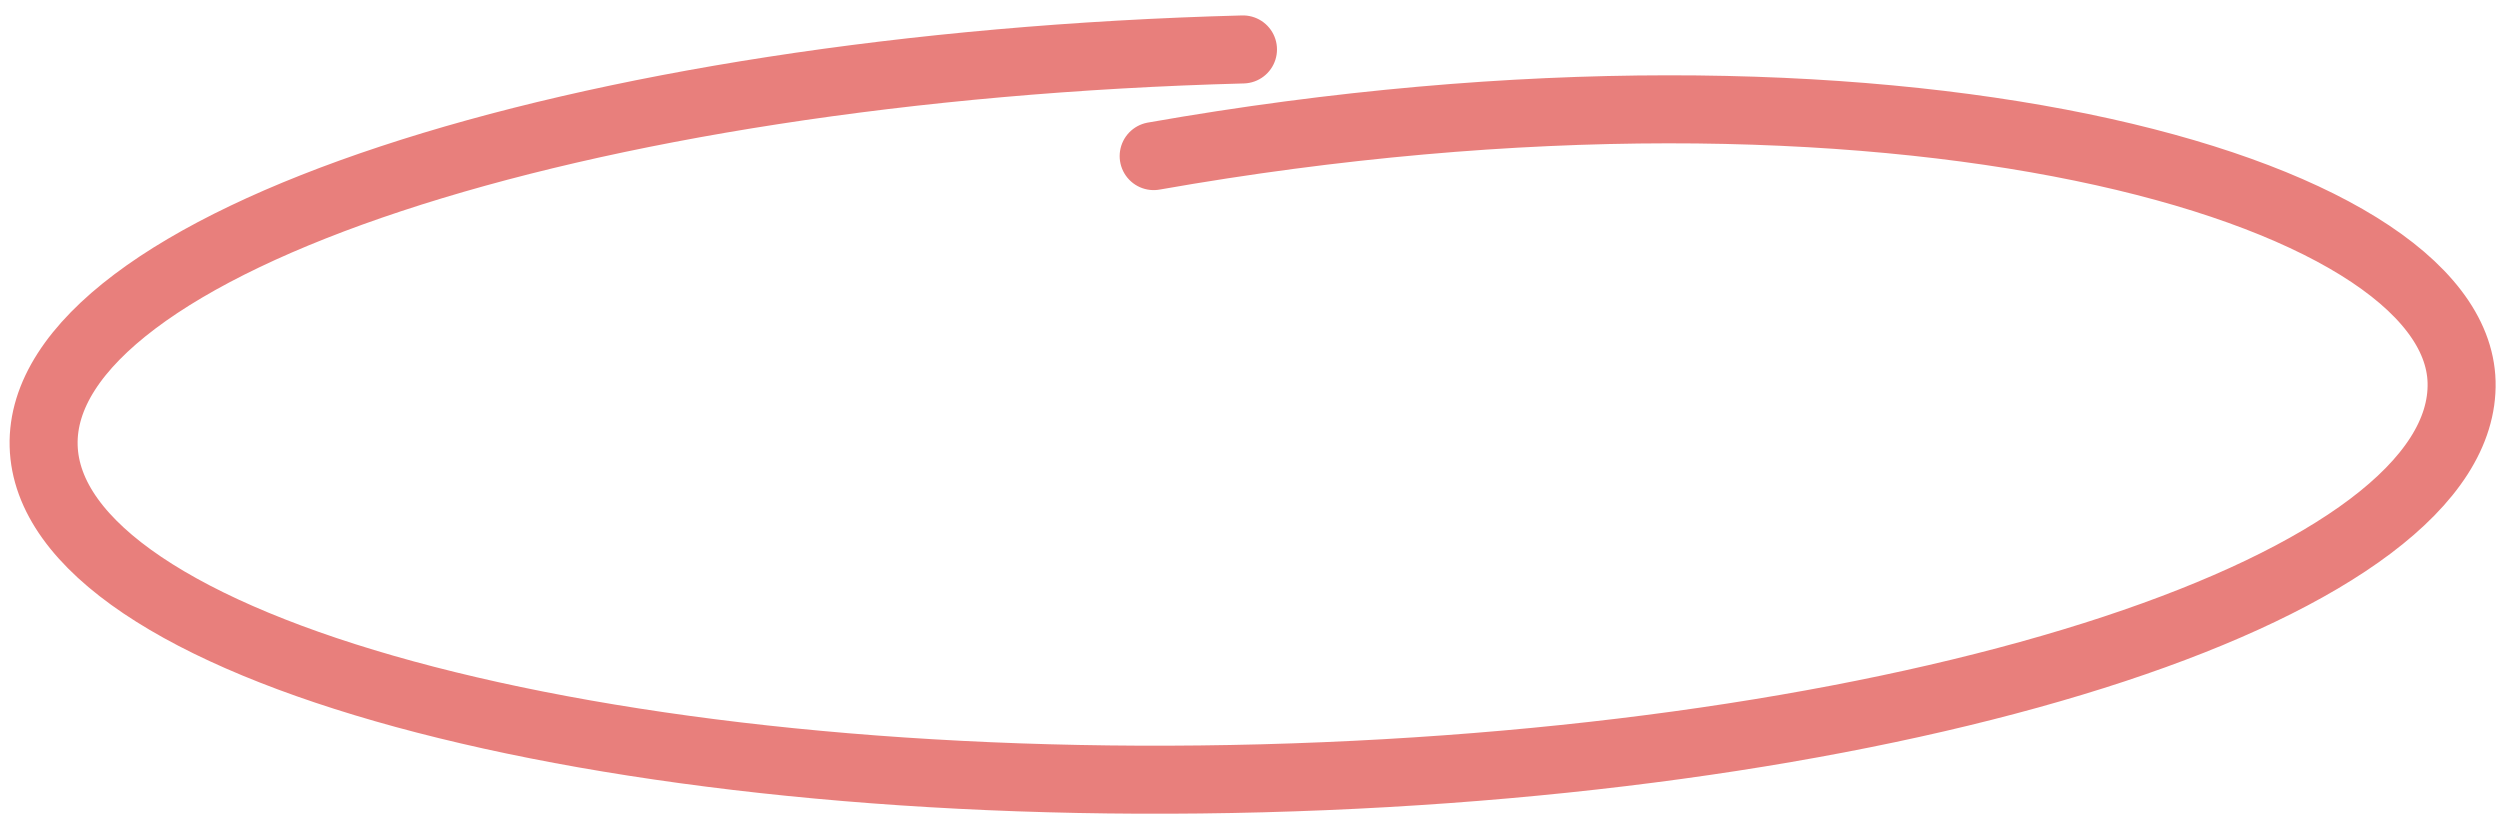 <?xml version="1.0" encoding="UTF-8"?> <svg xmlns="http://www.w3.org/2000/svg" width="147" height="48" viewBox="0 0 147 48" fill="none"><path d="M73.087 2.907C33.827 3.944 2.254 14.379 2.566 26.214C2.879 38.048 34.959 46.801 74.22 45.764C113.48 44.726 145.054 34.291 144.741 22.457C144.438 10.995 111.084 1.562 67.836 9.178" stroke="#E87F7C" stroke-width="4" stroke-linecap="round"></path></svg> 